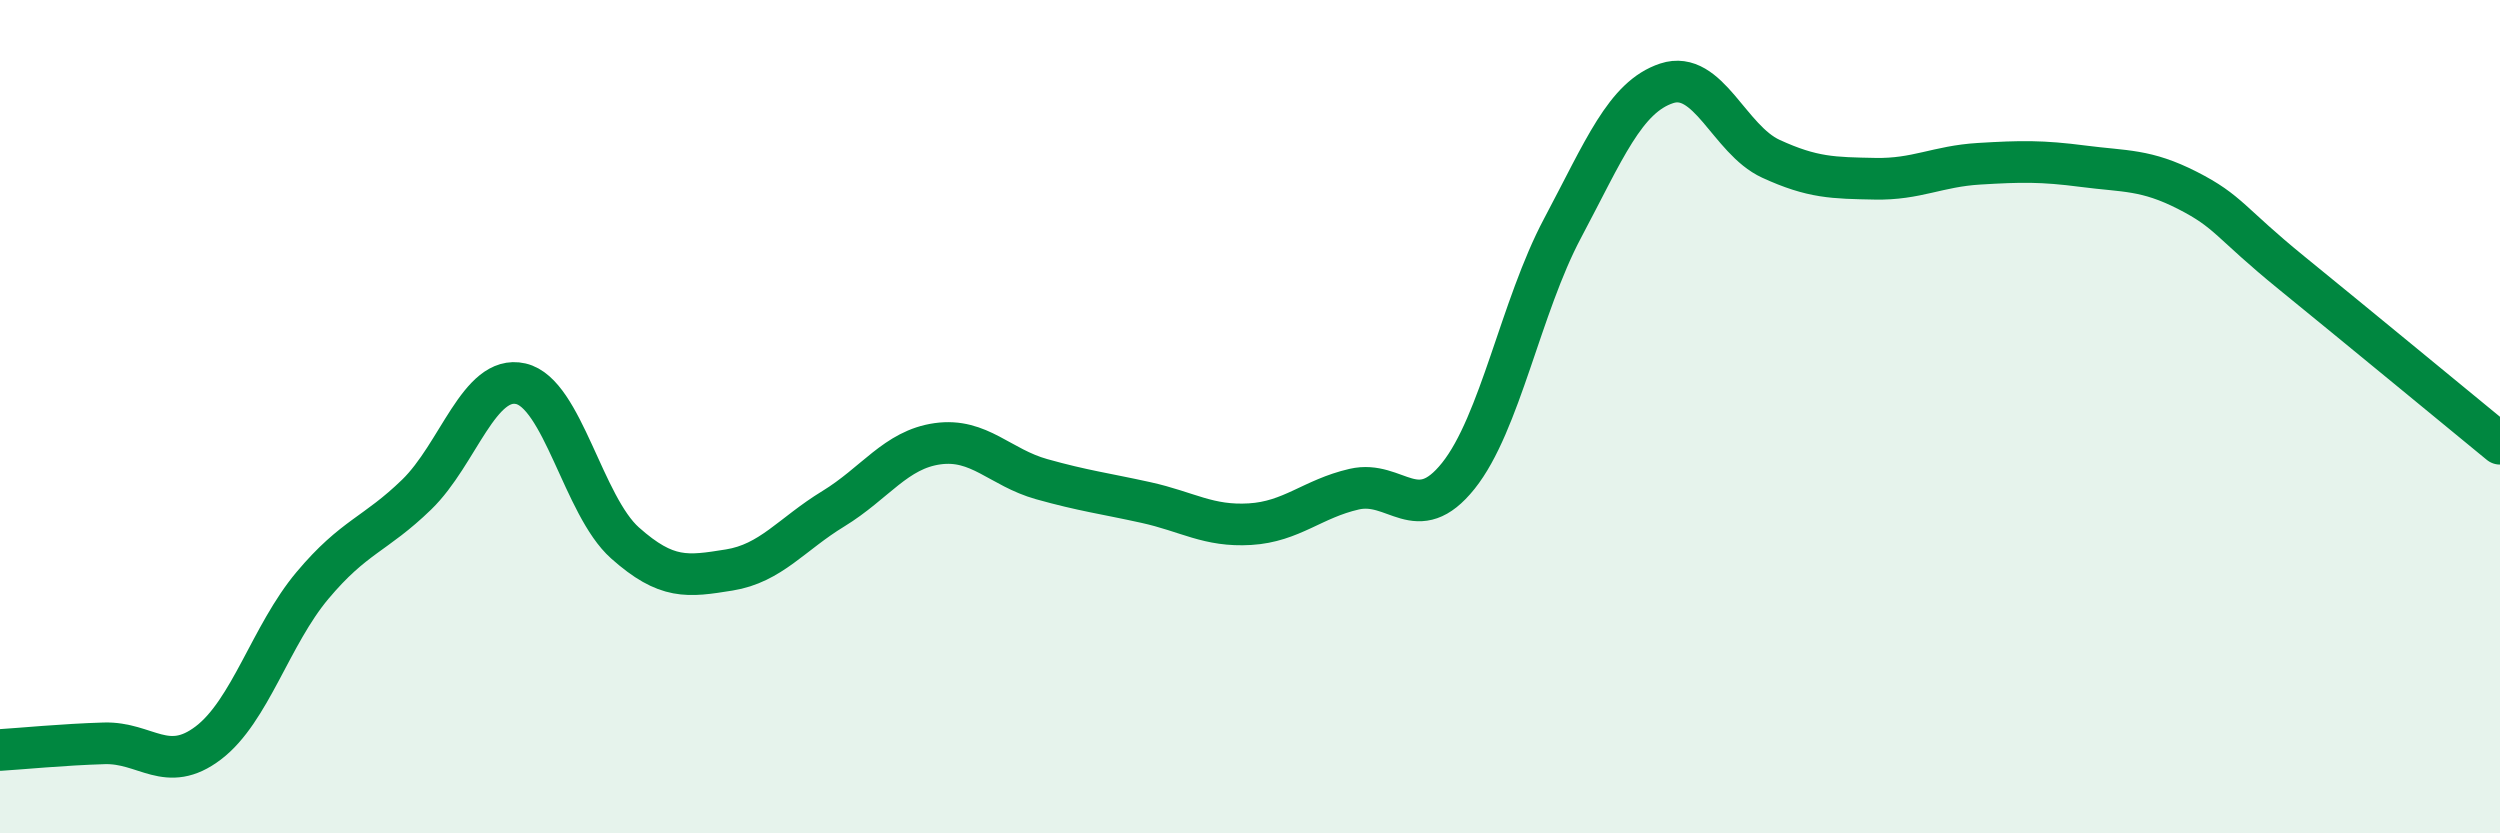 
    <svg width="60" height="20" viewBox="0 0 60 20" xmlns="http://www.w3.org/2000/svg">
      <path
        d="M 0,18 C 0.5,17.97 1.5,17.87 2.5,17.84 C 3.5,17.81 4,18.59 5,17.83 C 6,17.07 6.5,15.24 7.5,14.05 C 8.5,12.86 9,12.84 10,11.87 C 11,10.9 11.5,8.98 12.5,9.21 C 13.5,9.44 14,12.14 15,13.03 C 16,13.92 16.5,13.84 17.5,13.68 C 18.5,13.52 19,12.82 20,12.21 C 21,11.6 21.5,10.79 22.5,10.65 C 23.5,10.51 24,11.22 25,11.5 C 26,11.78 26.5,11.84 27.5,12.06 C 28.5,12.28 29,12.64 30,12.58 C 31,12.52 31.5,11.97 32.5,11.74 C 33.5,11.51 34,12.67 35,11.42 C 36,10.17 36.5,7.36 37.5,5.48 C 38.5,3.6 39,2.33 40,2 C 41,1.67 41.5,3.35 42.5,3.81 C 43.5,4.27 44,4.27 45,4.29 C 46,4.31 46.5,3.99 47.5,3.93 C 48.5,3.87 49,3.86 50,3.99 C 51,4.12 51.5,4.06 52.5,4.57 C 53.5,5.08 53.5,5.33 55,6.55 C 56.5,7.77 59,9.83 60,10.65L60 20L0 20Z"
        fill="#008740"
        opacity="0.1"
        stroke-linecap="round"
        stroke-linejoin="round"
      />
      <path
        d="M 0,18 C 0.5,17.97 1.5,17.87 2.5,17.84 C 3.5,17.81 4,18.59 5,17.83 C 6,17.07 6.5,15.24 7.5,14.05 C 8.5,12.86 9,12.84 10,11.87 C 11,10.9 11.5,8.98 12.5,9.21 C 13.5,9.44 14,12.14 15,13.03 C 16,13.92 16.5,13.84 17.5,13.68 C 18.5,13.52 19,12.82 20,12.21 C 21,11.6 21.5,10.79 22.5,10.65 C 23.5,10.51 24,11.22 25,11.5 C 26,11.78 26.5,11.84 27.5,12.06 C 28.5,12.28 29,12.64 30,12.58 C 31,12.52 31.5,11.97 32.5,11.74 C 33.5,11.51 34,12.67 35,11.42 C 36,10.17 36.5,7.36 37.5,5.48 C 38.5,3.6 39,2.33 40,2 C 41,1.67 41.5,3.35 42.5,3.81 C 43.5,4.27 44,4.27 45,4.29 C 46,4.31 46.5,3.99 47.5,3.93 C 48.5,3.87 49,3.86 50,3.99 C 51,4.12 51.5,4.06 52.5,4.57 C 53.5,5.08 53.5,5.33 55,6.55 C 56.5,7.77 59,9.83 60,10.65"
        stroke="#008740"
        stroke-width="1"
        fill="none"
        stroke-linecap="round"
        stroke-linejoin="round"
      />
    </svg>
  